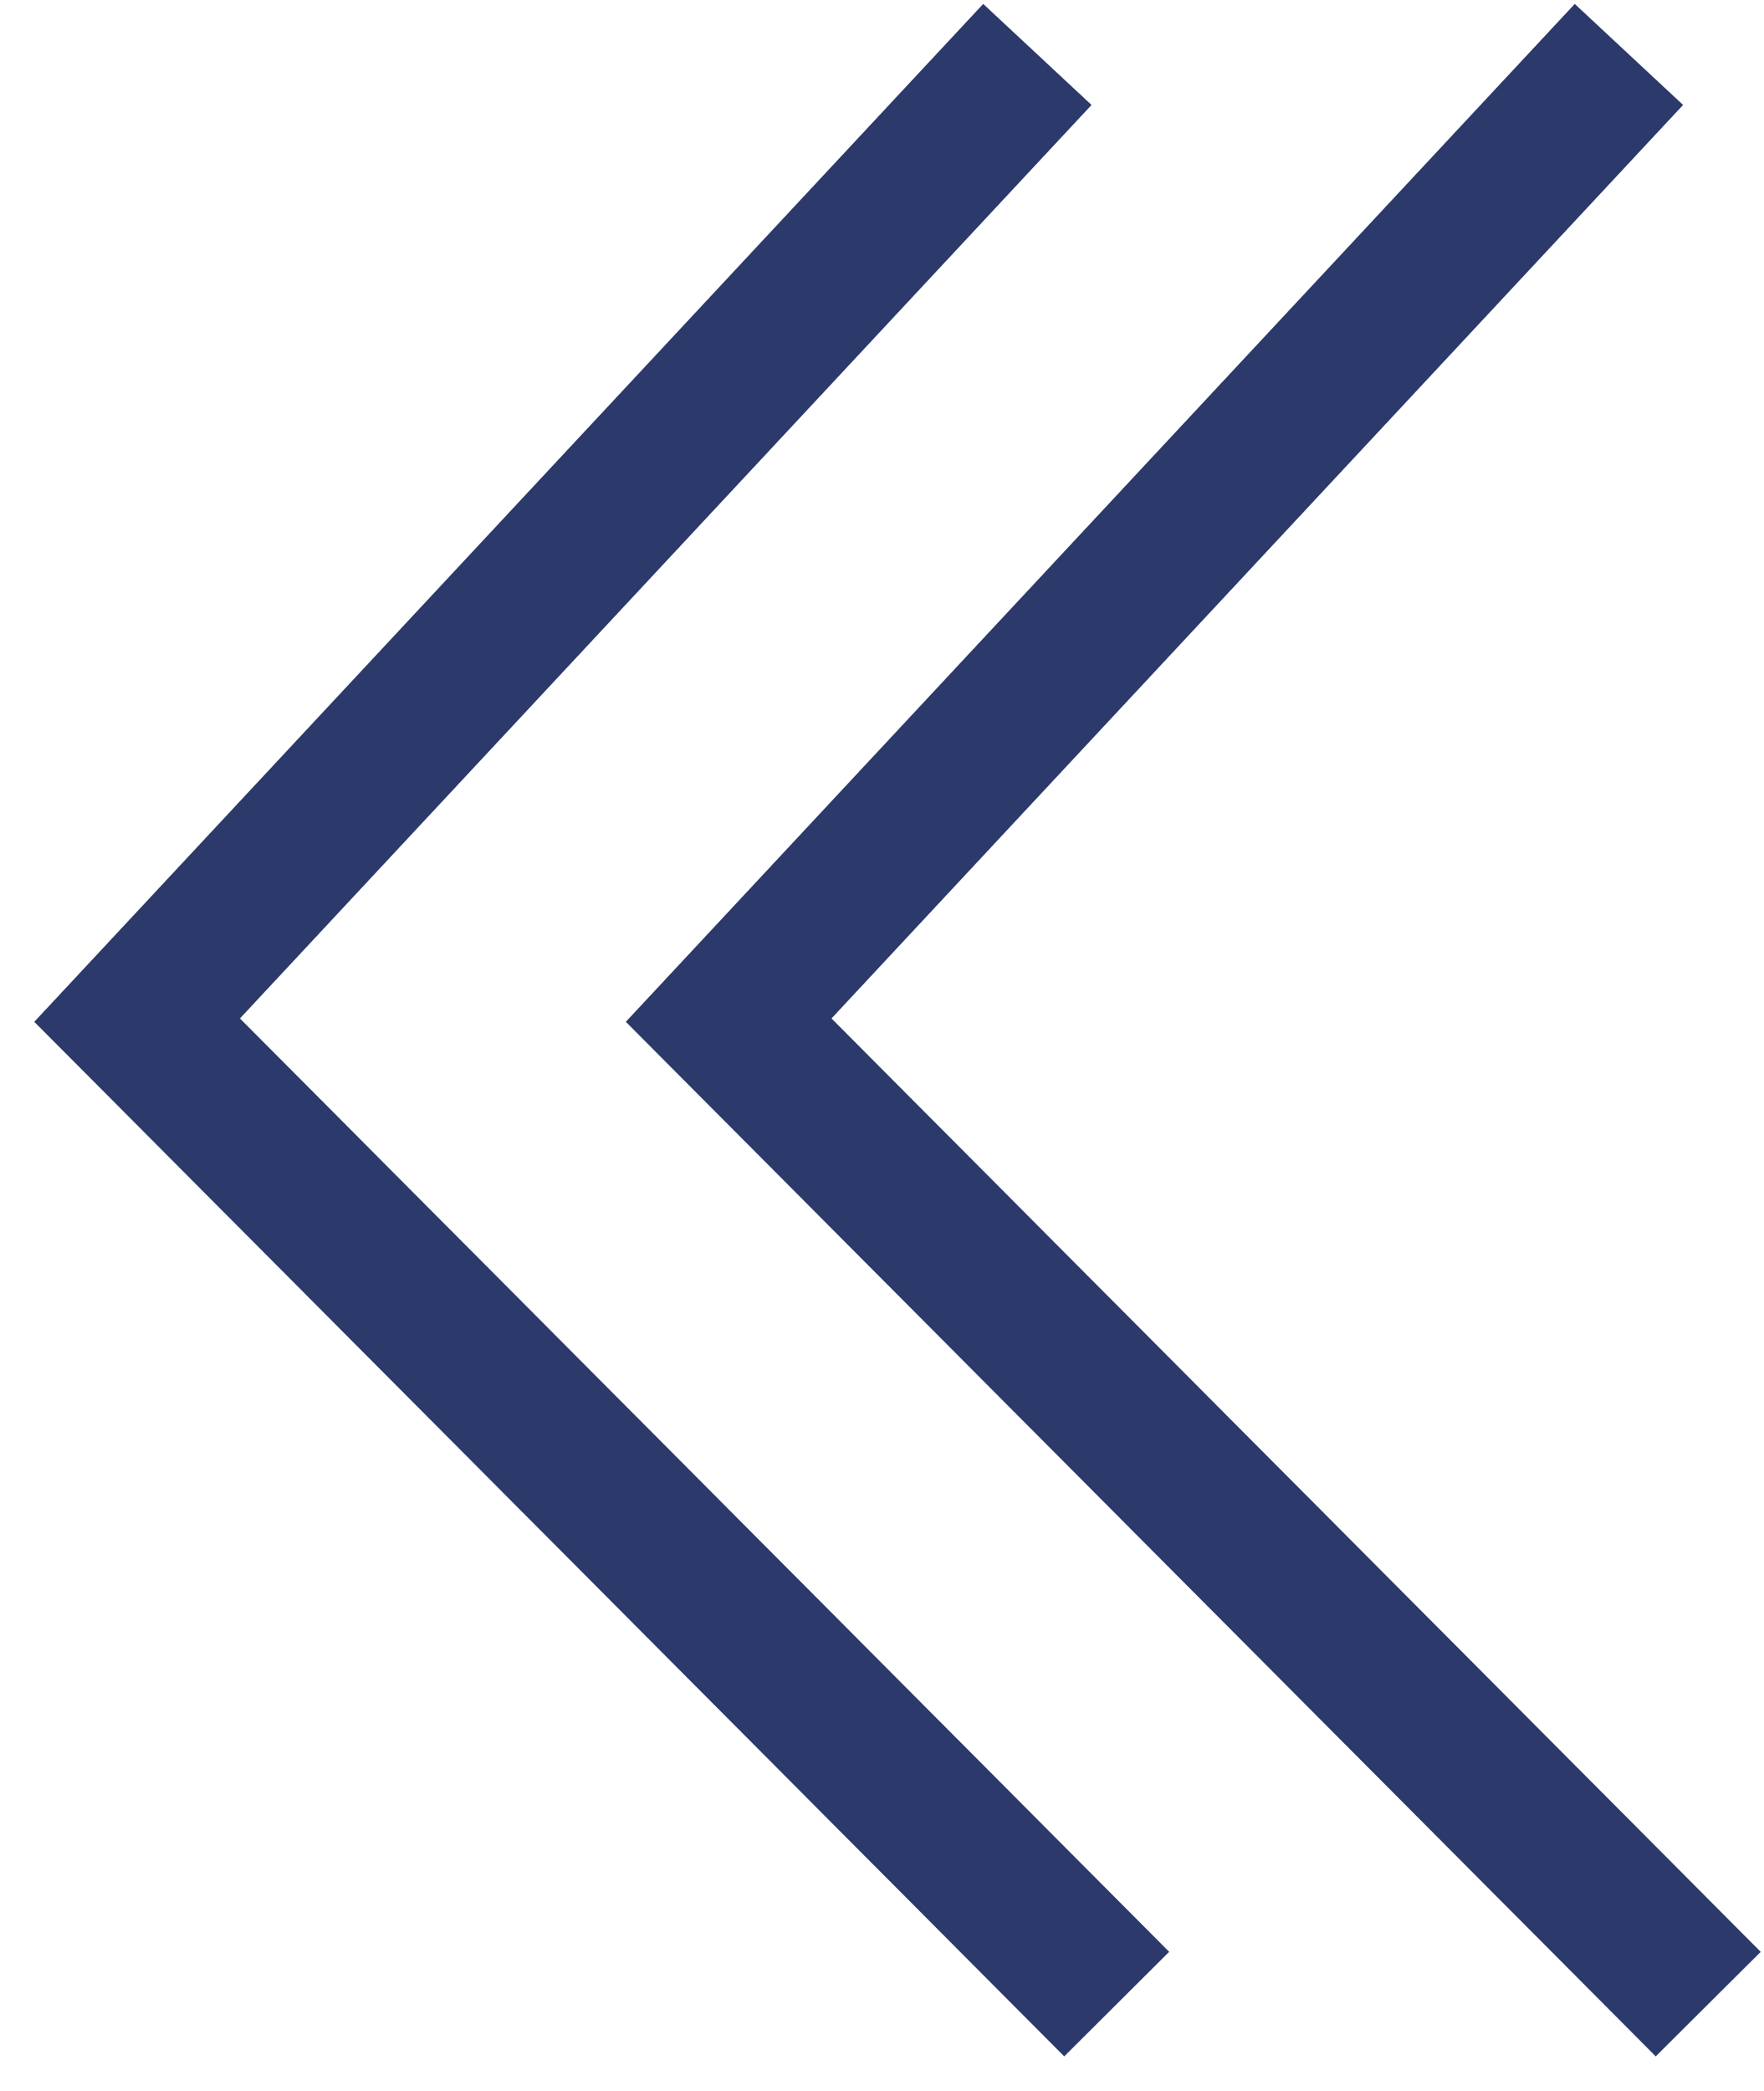 <svg xmlns="http://www.w3.org/2000/svg" width="11.928" height="14.136" viewBox="0 0 11.928 14.136">
  <g id="Gruppe_16909" data-name="Gruppe 16909" transform="translate(0.706 -3.43)">
    <g id="Drop_Down" data-name="Drop Down" transform="translate(10.384 3.796) rotate(88)">
      <g id="Drop_Down-2" data-name="Drop Down" transform="translate(6.595 3.194)">
        <path id="Pfad_13806" data-name="Pfad 13806" d="M0,.076,6.312,6.387,13.191,0" transform="translate(-6.595 -3.194)" fill="none" stroke="#2c3a6b" stroke-width="1"/>
      </g>
      <g id="Drop_Down-3" data-name="Drop Down" transform="translate(6.595 3.194)">
        <path id="Pfad_14444" data-name="Pfad 14444" d="M0,.076,6.312,6.387,13.191,0" transform="translate(-6.595 -3.194)" fill="none" stroke="#2c3a6b" stroke-width="1"/>
      </g>
    </g>
    <g id="Drop_Down-4" data-name="Drop Down" transform="translate(6.384 3.796) rotate(88)">
      <g id="Drop_Down-5" data-name="Drop Down" transform="translate(6.595 3.194)">
        <path id="Pfad_13806-2" data-name="Pfad 13806" d="M0,.076,6.312,6.387,13.191,0" transform="translate(-6.595 -3.194)" fill="none" stroke="#2c3a6b" stroke-width="1"/>
      </g>
      <g id="Drop_Down-6" data-name="Drop Down" transform="translate(6.595 3.194)">
        <path id="Pfad_14444-2" data-name="Pfad 14444" d="M0,.076,6.312,6.387,13.191,0" transform="translate(-6.595 -3.194)" fill="none" stroke="#2c3a6b" stroke-width="1"/>
      </g>
    </g>
  </g>
</svg>
